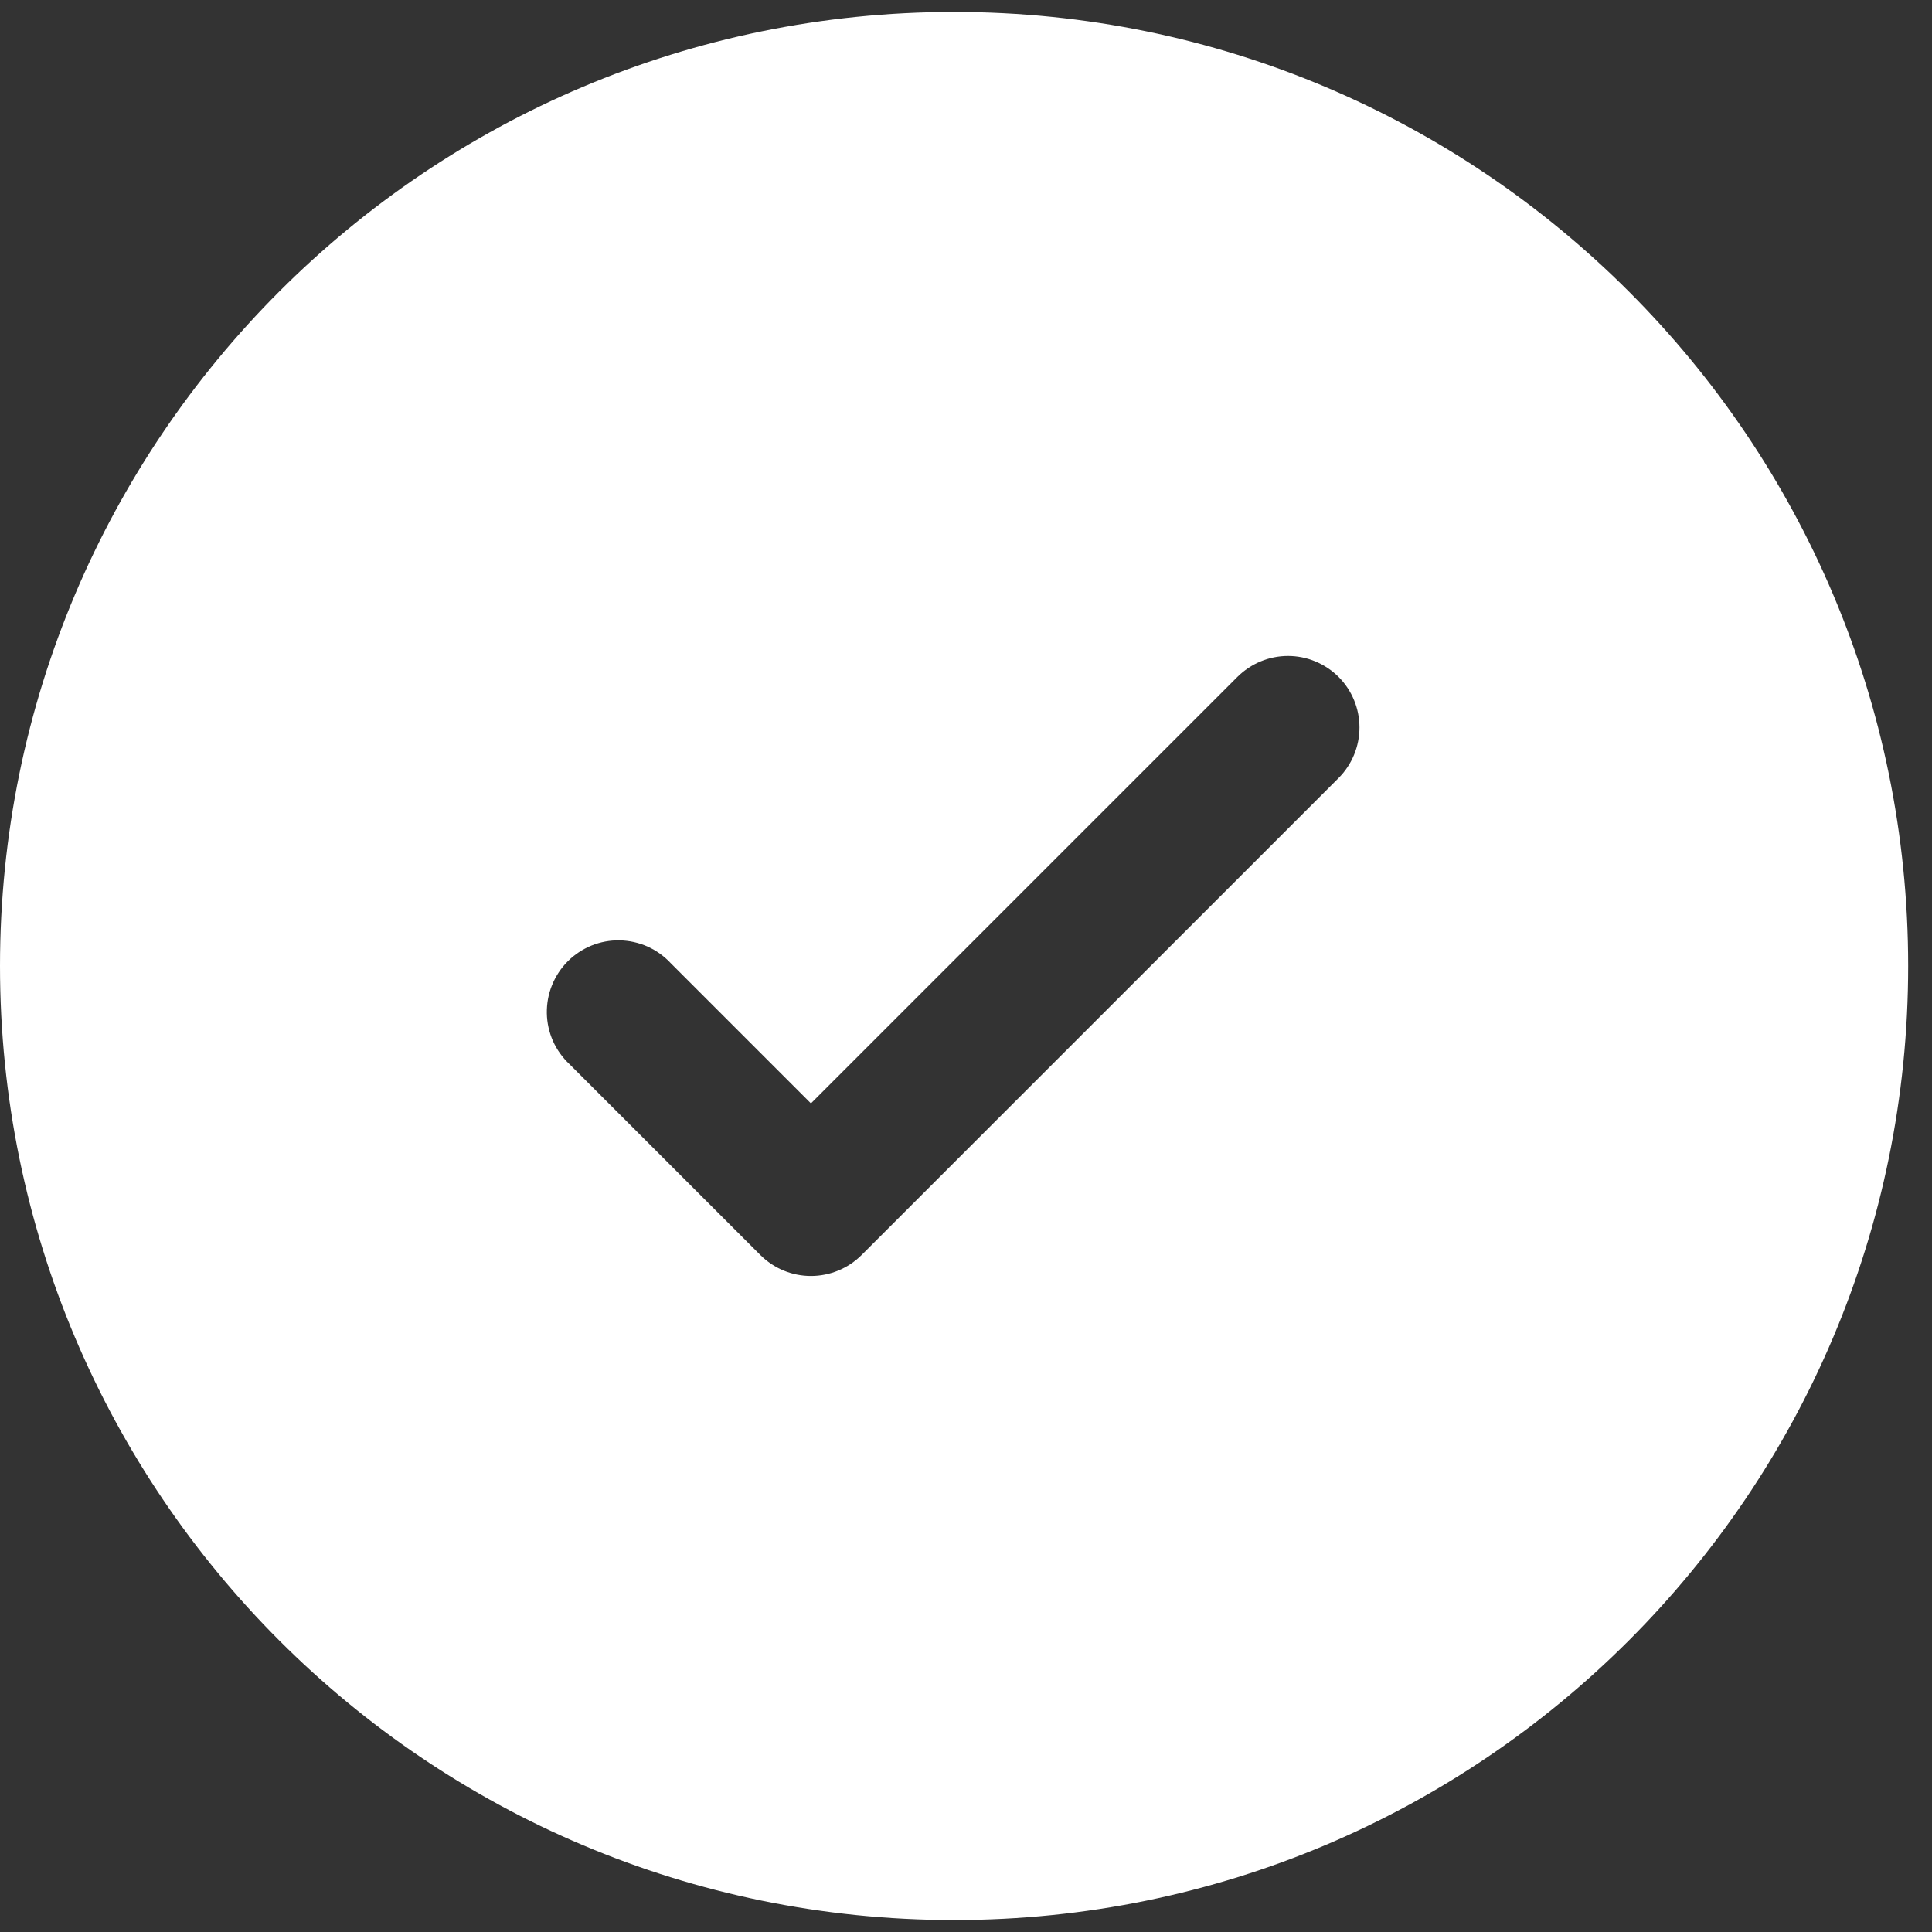 <svg width="27" height="27" viewBox="0 0 27 27" fill="none" xmlns="http://www.w3.org/2000/svg">
<rect x="0" y="0" width="27" height="27" fill="#333333" stroke="none"/>
<path fill-rule="evenodd" clip-rule="evenodd" d="M26.667 13.5C26.667 20.864 20.697 26.833 13.333 26.833C5.969 26.833 0 20.864 0 13.5C0 6.136 5.969 0.167 13.333 0.167C20.697 0.167 26.667 6.136 26.667 13.5ZM18.707 9.46C18.894 9.647 18.999 9.902 18.999 10.166C18.999 10.431 18.894 10.686 18.707 10.873L12.04 17.54C11.852 17.727 11.598 17.832 11.333 17.832C11.068 17.832 10.814 17.727 10.627 17.54L7.96 14.873C7.862 14.782 7.783 14.671 7.728 14.549C7.674 14.426 7.644 14.293 7.642 14.159C7.64 14.025 7.664 13.892 7.715 13.767C7.765 13.643 7.84 13.529 7.935 13.434C8.03 13.339 8.143 13.265 8.267 13.214C8.392 13.164 8.525 13.139 8.659 13.142C8.794 13.144 8.926 13.174 9.049 13.228C9.171 13.283 9.282 13.362 9.373 13.46L11.333 15.42L14.313 12.44L17.293 9.46C17.481 9.273 17.735 9.167 18 9.167C18.265 9.167 18.519 9.273 18.707 9.46Z" fill="white"/>
</svg>
